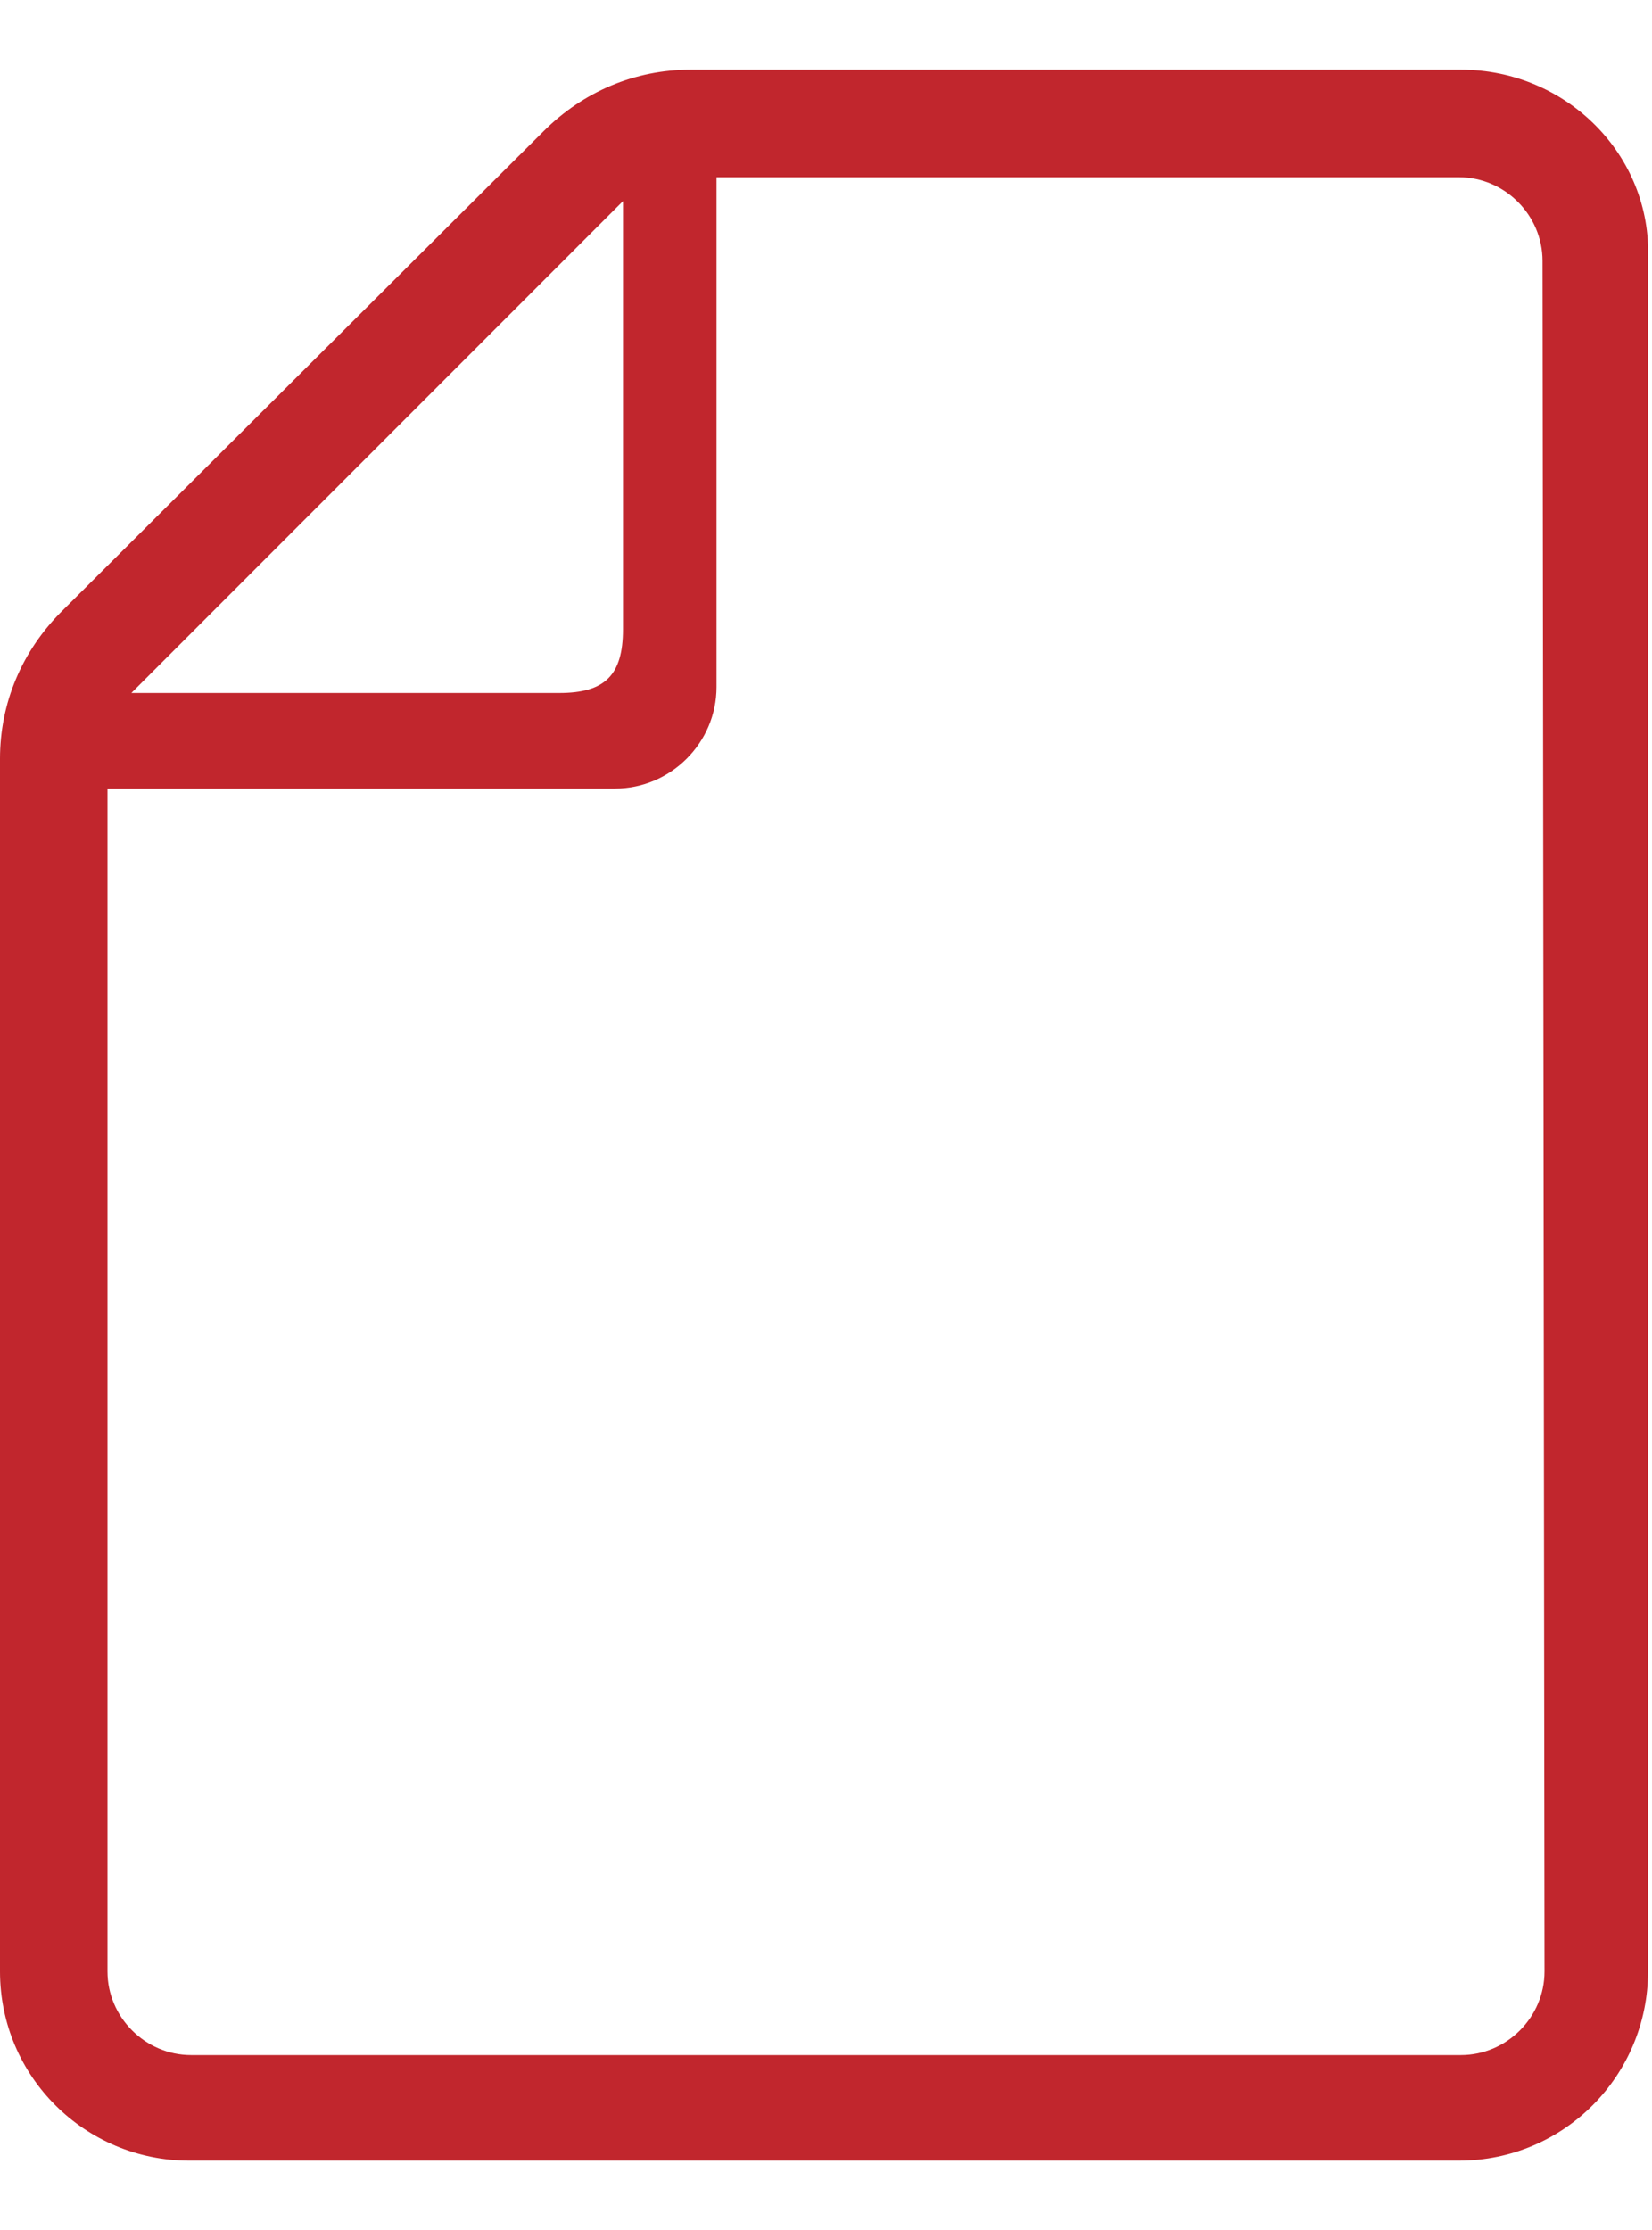 <?xml version="1.0" encoding="utf-8"?>
<!-- Generator: Adobe Illustrator 25.2.1, SVG Export Plug-In . SVG Version: 6.00 Build 0)  -->
<svg version="1.1" id="icon" xmlns="http://www.w3.org/2000/svg" xmlns:xlink="http://www.w3.org/1999/xlink" x="0px" y="0px"
	 viewBox="0 0 83 112" style="enable-background:new 0 0 83 112;" xml:space="preserve">
<style type="text/css">
	.st0{fill:#C1262D;}
</style>
<path id="path" class="st0" d="M73.4,3.5H34.7c-2.8,0-5.4,1.1-7.4,3.1L3.1,30.7c-2,2-3.1,4.6-3.1,7.4V99c0,5.3,4.3,9.5,9.5,9.5h63.8
	c5.3,0,9.5-4.3,9.5-9.5V13C83,7.8,78.7,3.5,73.4,3.5z M31.3,10.1v21.5c0,2.3-0.9,3.2-3.2,3.2H6.6L31.3,10.1z M77.6,99
	c0,2.3-1.9,4.2-4.2,4.2H9.6c-2.3,0-4.2-1.9-4.2-4.2V39.6h25.5c2.8,0,5.1-2.3,5.1-5.1V8.9h37.3c2.3,0,4.2,1.9,4.2,4.2L77.6,99
	L77.6,99z"/>
</svg>

